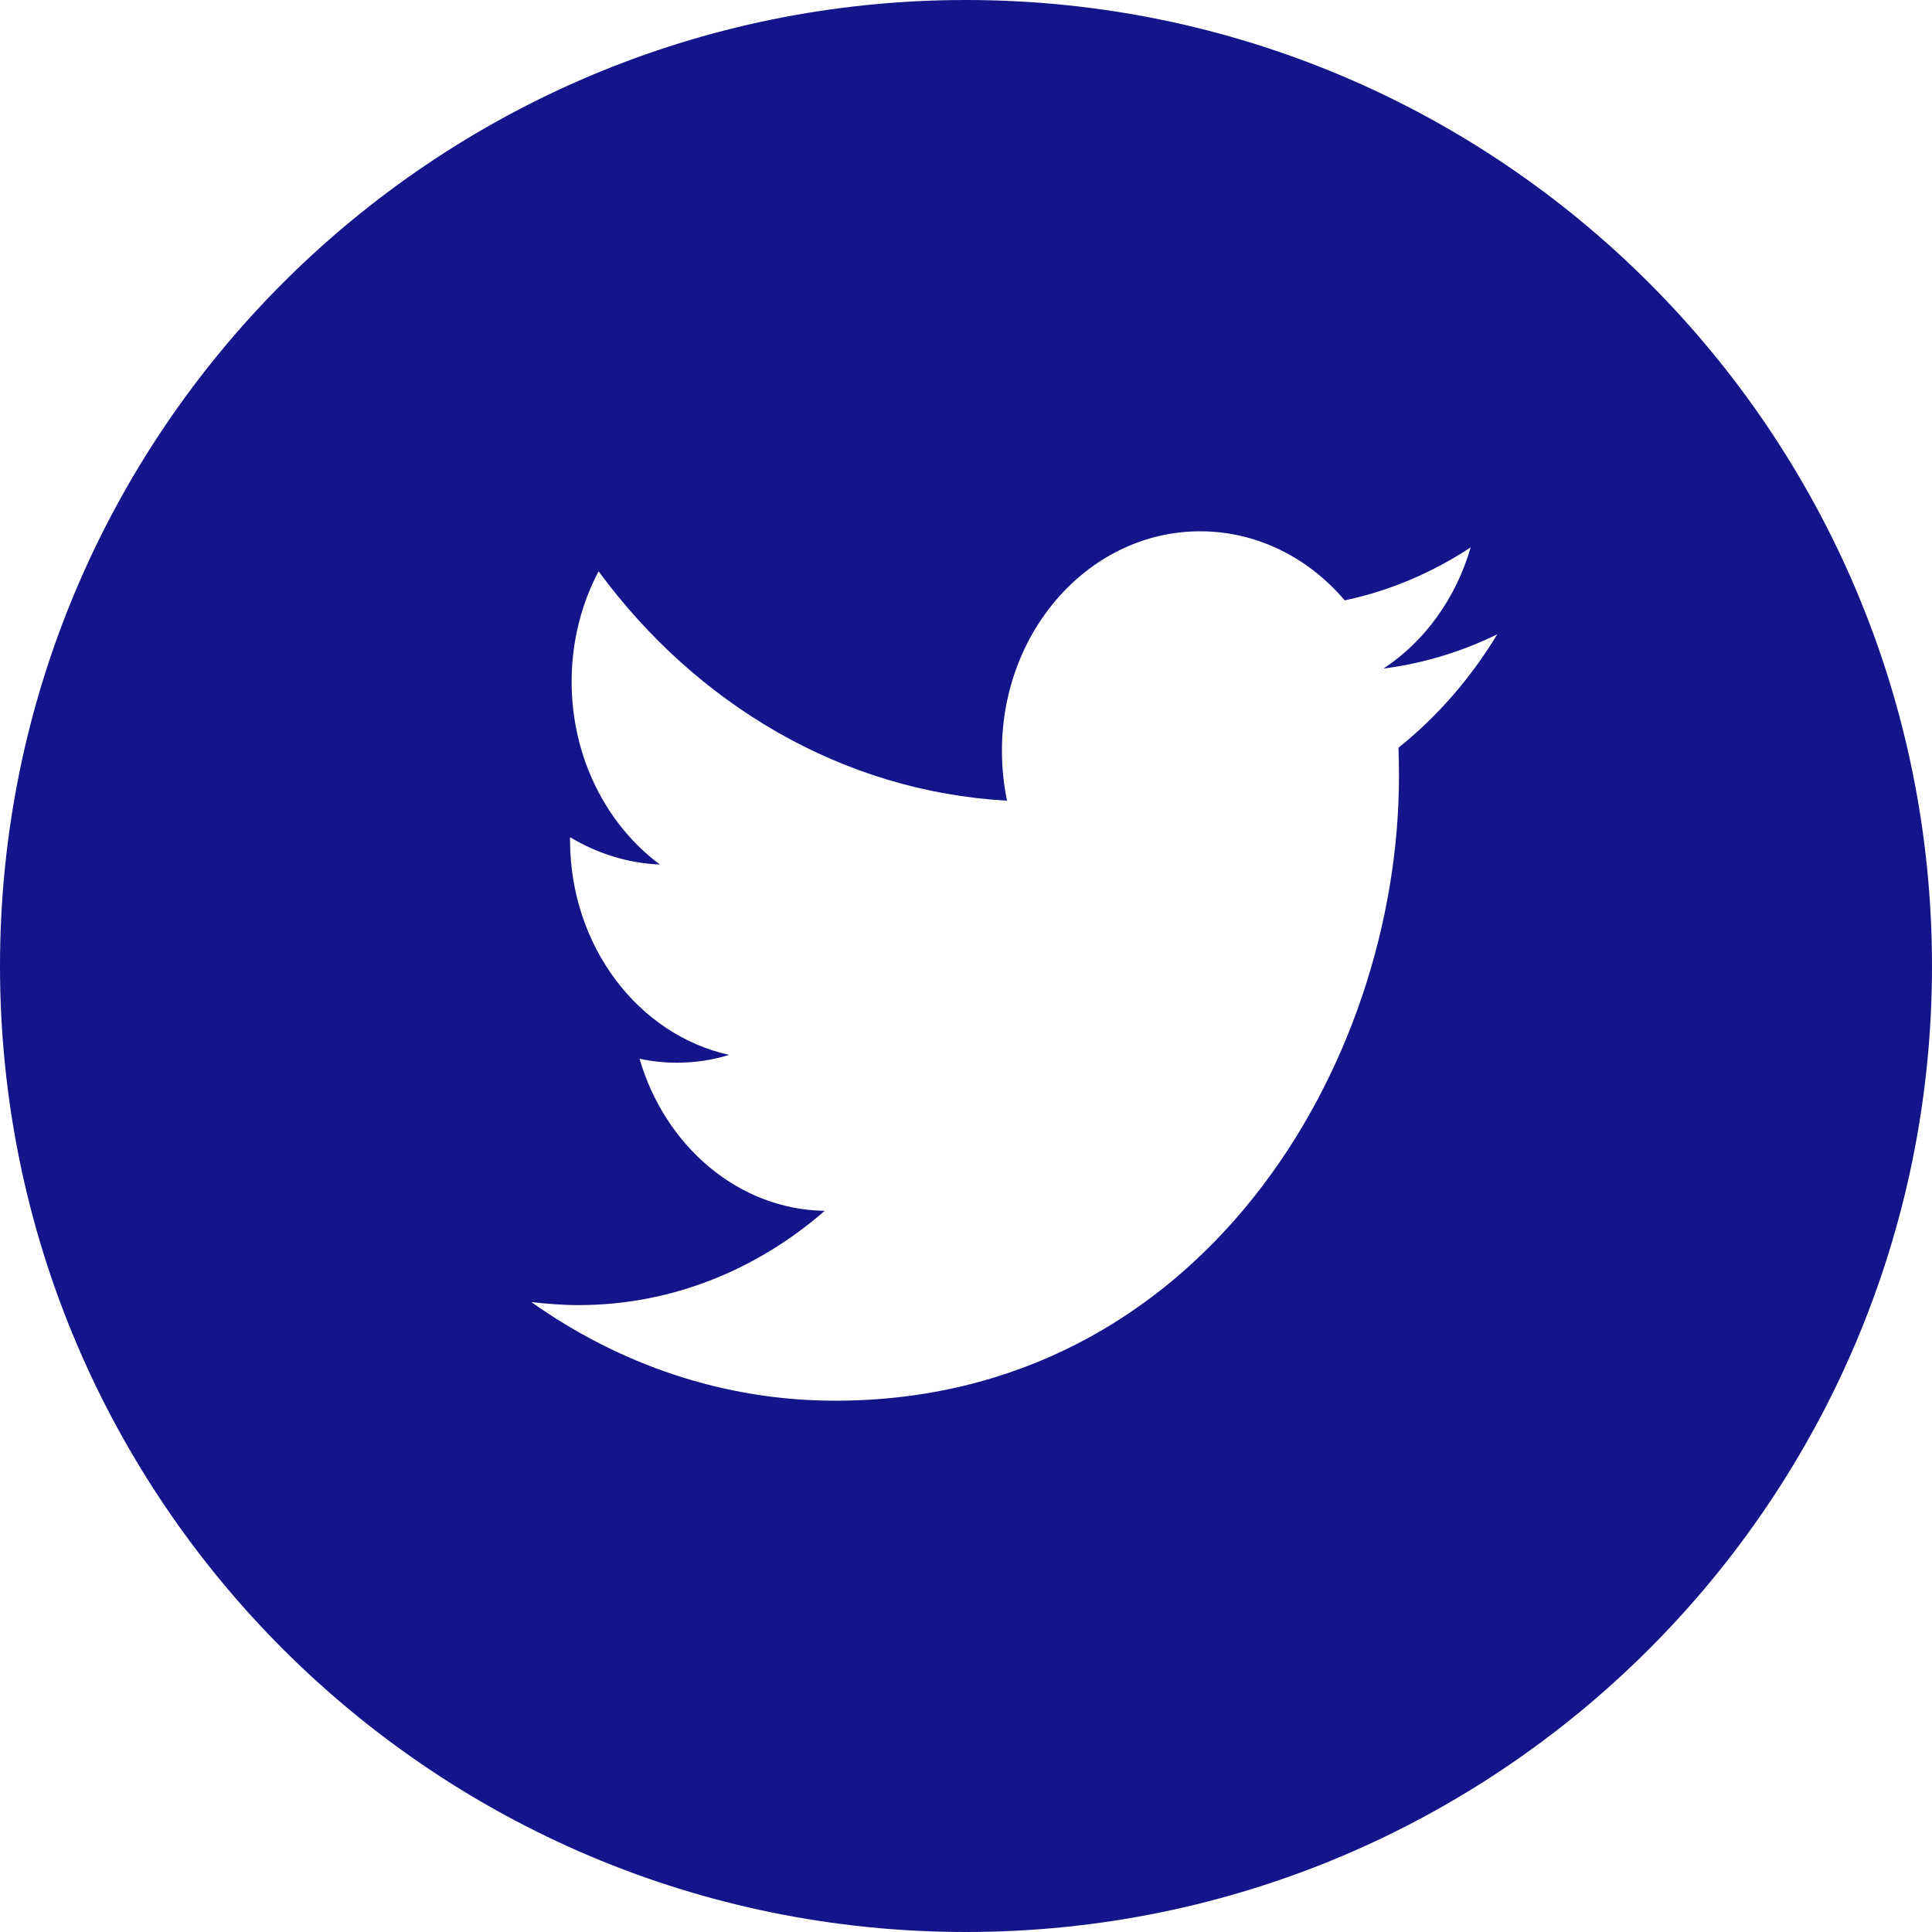 <svg width="40" height="40" viewBox="0 0 40 40" fill="none" xmlns="http://www.w3.org/2000/svg">
<path fill-rule="evenodd" clip-rule="evenodd" d="M20 40C31.046 40 40 31.046 40 20C40 8.954 31.046 0 20 0C8.954 0 0 8.954 0 20C0 31.046 8.954 40 20 40ZM28.964 16.073C28.964 15.876 28.961 15.678 28.954 15.48C29.755 14.841 30.449 14.041 31 13.132C30.265 13.492 29.473 13.735 28.643 13.842C29.491 13.285 30.141 12.394 30.449 11.333C29.655 11.855 28.778 12.232 27.841 12.43C27.093 11.549 26.027 11 24.848 11C22.581 11 20.744 13.033 20.744 15.543C20.744 15.894 20.78 16.244 20.85 16.577C17.44 16.388 14.416 14.58 12.393 11.828C12.037 12.502 11.835 13.285 11.835 14.112C11.835 15.687 12.56 17.081 13.663 17.899C12.99 17.872 12.356 17.666 11.802 17.333V17.387C11.802 19.591 13.217 21.426 15.096 21.84C14.749 21.948 14.387 22.002 14.014 22.002C13.75 22.002 13.492 21.974 13.241 21.92C13.764 23.72 15.28 25.042 17.075 25.069C15.671 26.292 13.9 27.021 11.978 27.021C11.647 27.021 11.321 26.994 11 26.958C12.816 28.244 14.972 29 17.29 29C24.837 29 28.964 22.073 28.964 16.073Z" fill="#14158B"/>
</svg>
